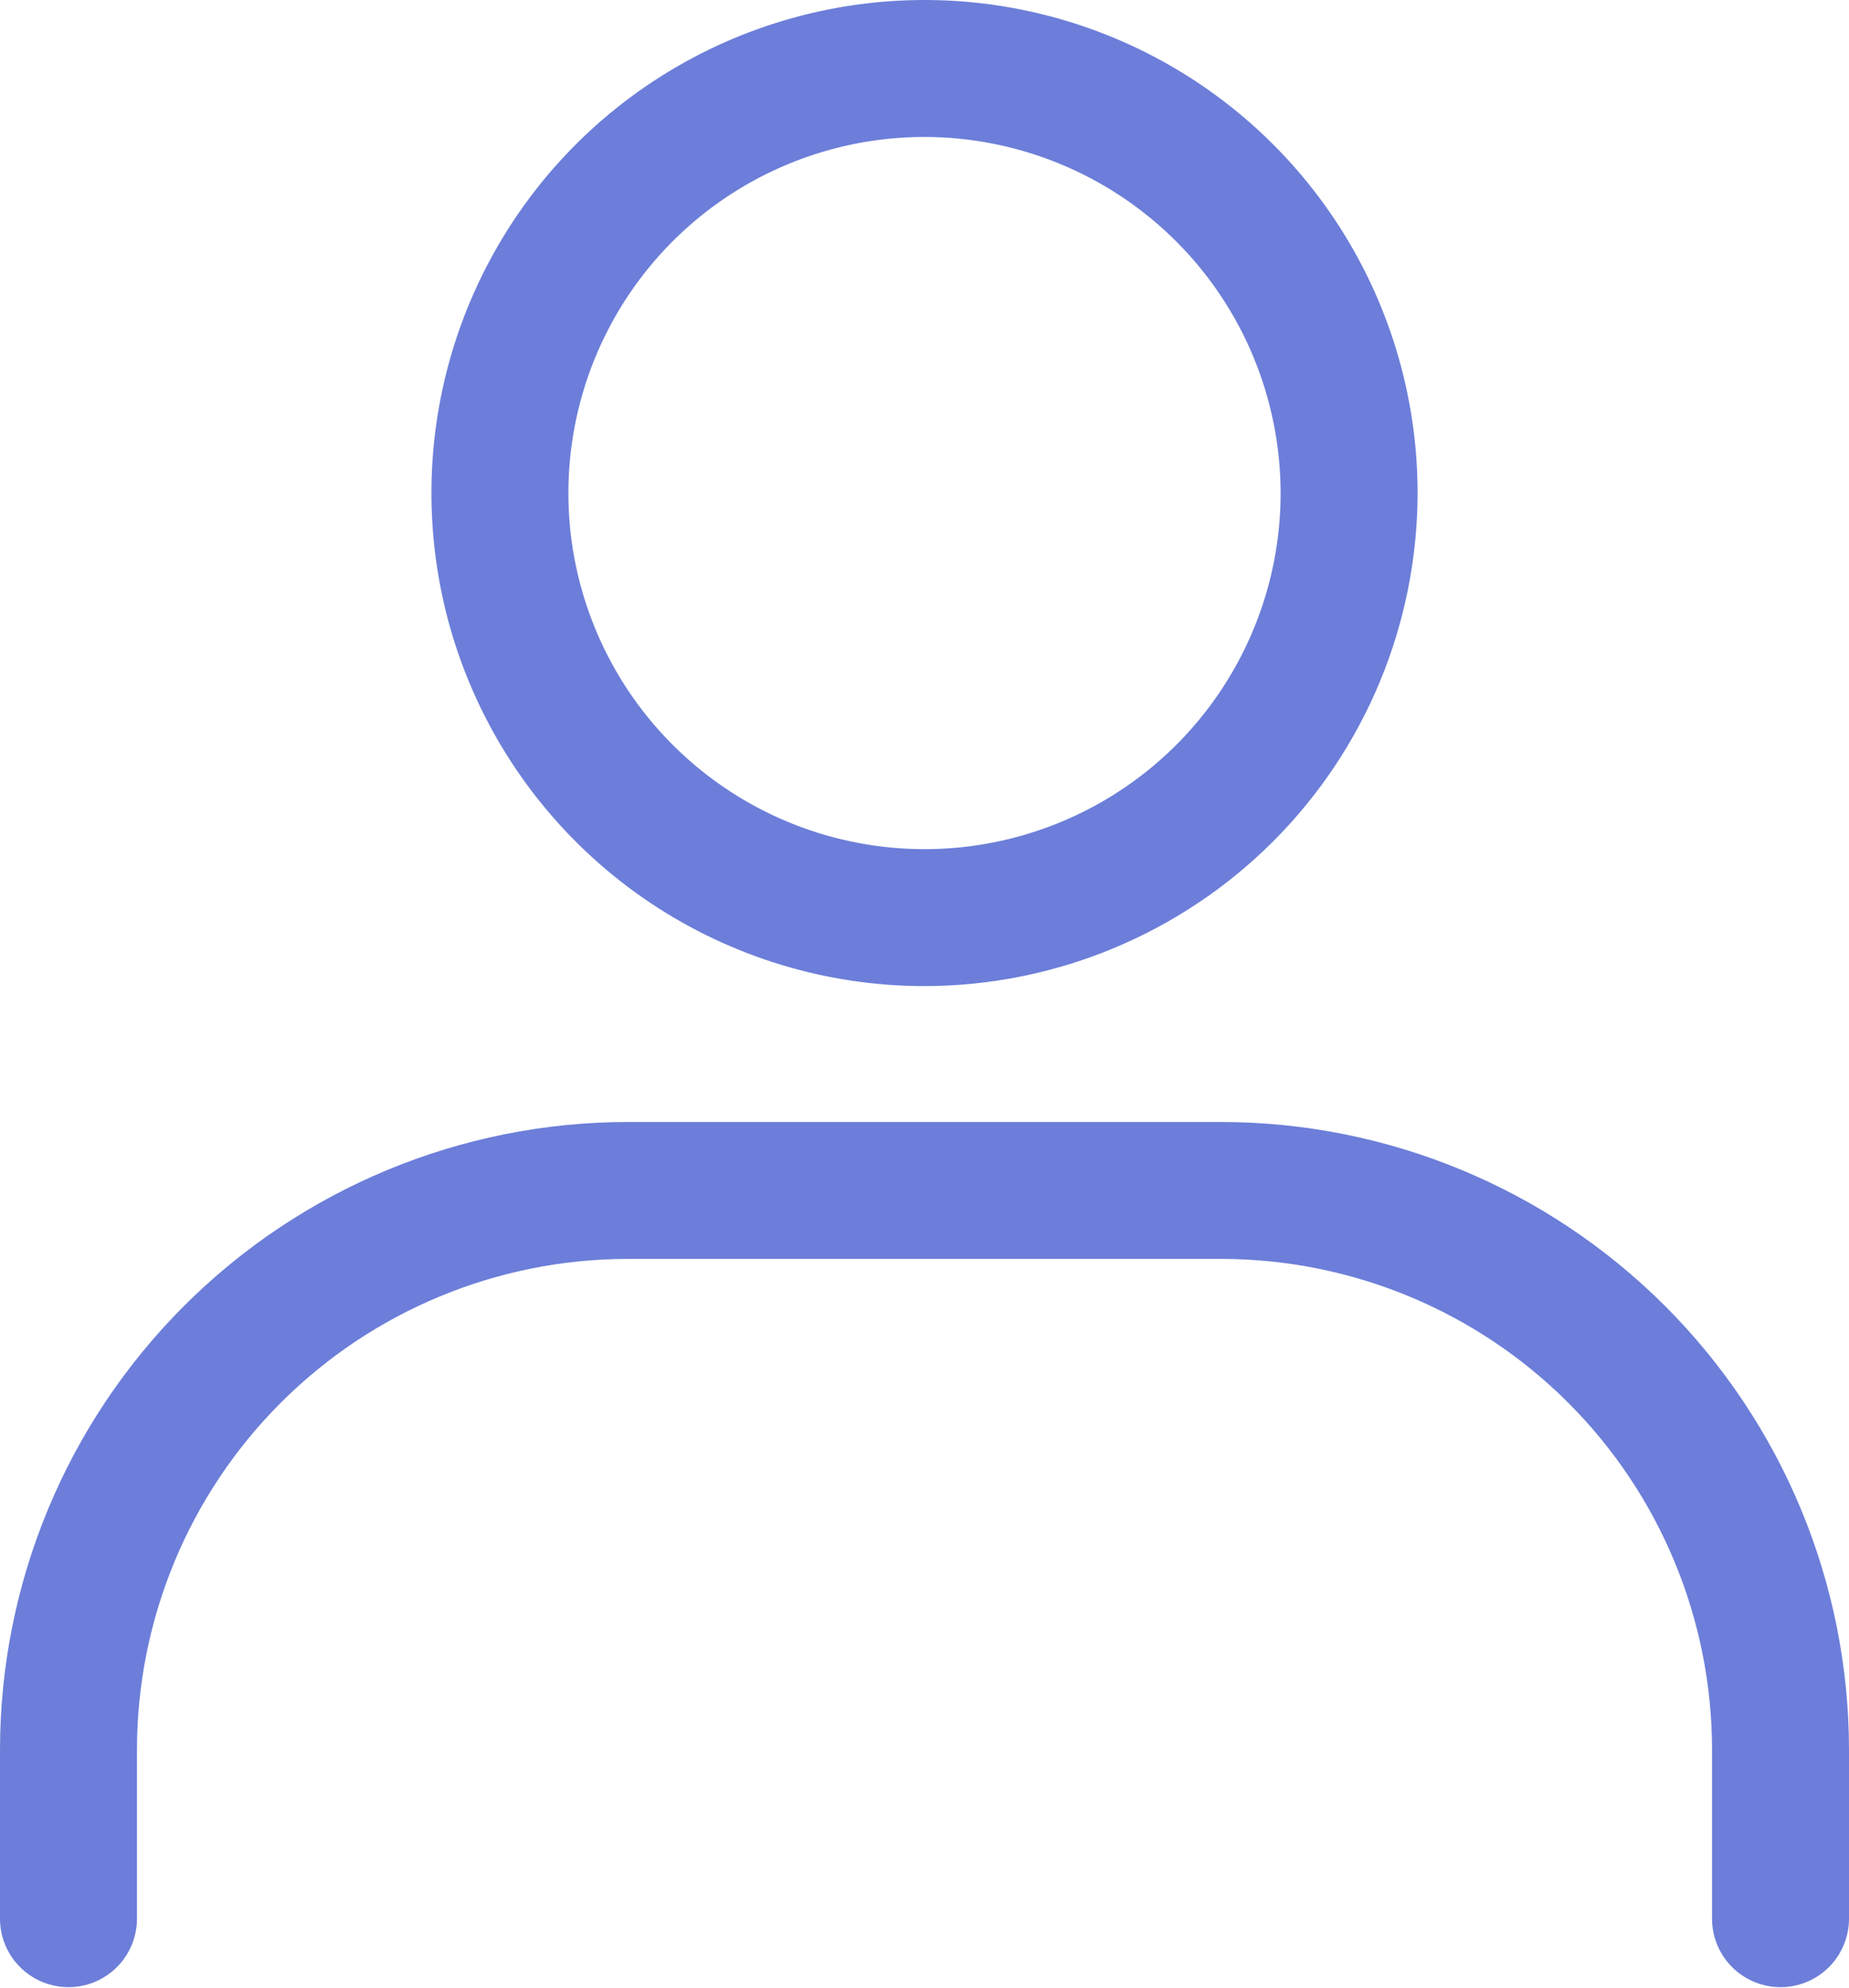 <?xml version="1.0" encoding="UTF-8"?> <svg xmlns="http://www.w3.org/2000/svg" width="40" height="43" viewBox="0 0 40 43" fill="none"><path d="M20 21.333C17.89 21.333 15.828 20.708 14.074 19.536C12.32 18.364 10.953 16.698 10.145 14.749C9.338 12.8 9.127 10.655 9.538 8.586C9.95 6.517 10.966 4.616 12.457 3.124C13.949 1.632 15.85 0.617 17.919 0.205C19.988 -0.207 22.133 0.005 24.082 0.812C26.031 1.619 27.697 2.986 28.869 4.741C30.041 6.495 30.667 8.557 30.667 10.667C30.663 13.495 29.539 16.206 27.539 18.206C25.539 20.205 22.828 21.33 20 21.333ZM20 2.963C18.476 2.963 16.987 3.415 15.72 4.261C14.453 5.108 13.466 6.311 12.883 7.719C12.3 9.126 12.147 10.675 12.444 12.17C12.742 13.664 13.475 15.037 14.553 16.114C15.63 17.191 17.003 17.925 18.497 18.222C19.991 18.52 21.54 18.367 22.948 17.784C24.356 17.201 25.559 16.213 26.405 14.947C27.252 13.68 27.704 12.19 27.704 10.667C27.701 8.624 26.889 6.666 25.445 5.222C24 3.778 22.042 2.965 20 2.963Z" fill="#6C7ED9"></path><path d="M38.519 42.99C38.126 42.99 37.749 42.834 37.471 42.556C37.193 42.278 37.037 41.901 37.037 41.508V37.846C37.034 35.033 35.915 32.336 33.926 30.347C31.937 28.358 29.24 27.239 26.427 27.235H13.573C10.76 27.239 8.063 28.358 6.074 30.347C4.085 32.336 2.966 35.033 2.963 37.846V41.508C2.963 41.901 2.807 42.278 2.529 42.556C2.251 42.834 1.874 42.99 1.481 42.99C1.089 42.99 0.712 42.834 0.434 42.556C0.156 42.278 0 41.901 0 41.508V37.846C0.004 34.247 1.436 30.797 3.98 28.253C6.525 25.708 9.975 24.277 13.573 24.273H26.425C30.024 24.276 33.474 25.708 36.019 28.252C38.564 30.797 39.996 34.247 40 37.846V41.508C40 41.901 39.844 42.278 39.566 42.556C39.288 42.834 38.911 42.99 38.519 42.99Z" fill="#6C7ED9"></path></svg> 